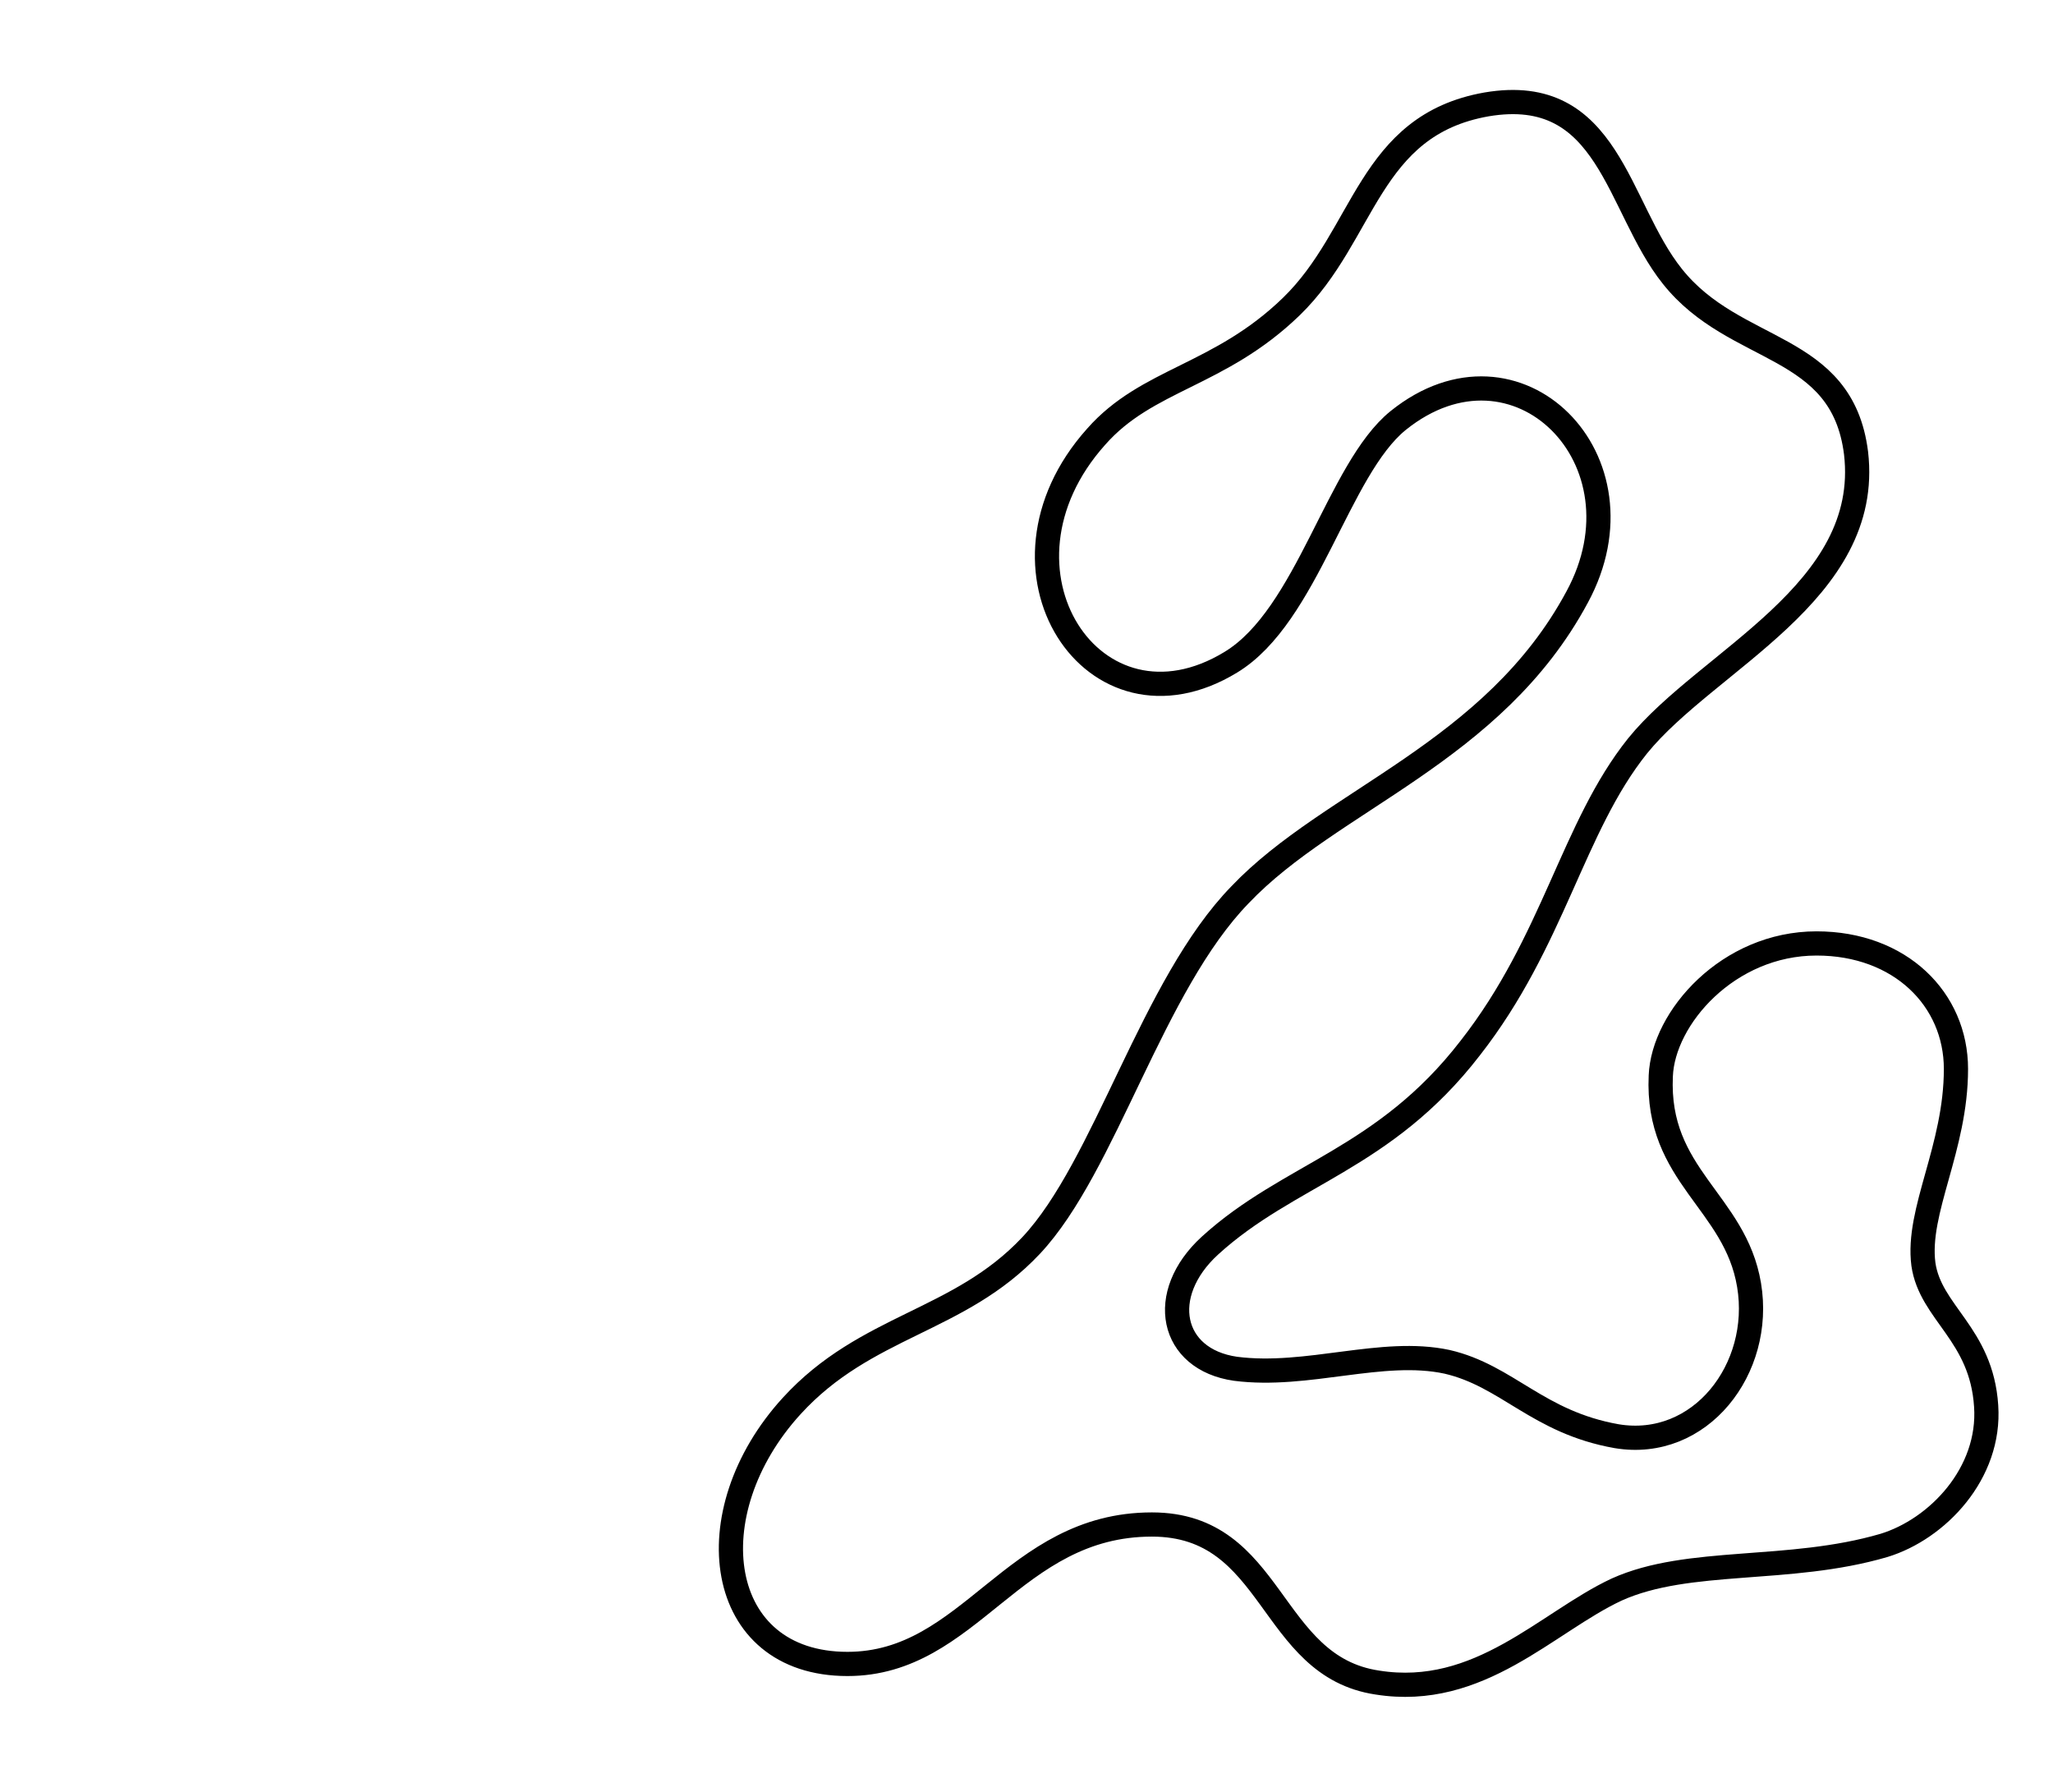 <?xml version="1.0" encoding="utf-8"?>
<!-- Generator: Adobe Illustrator 14.0.0, SVG Export Plug-In . SVG Version: 6.00 Build 43363)  -->
<!DOCTYPE svg PUBLIC "-//W3C//DTD SVG 1.1//EN" "http://www.w3.org/Graphics/SVG/1.1/DTD/svg11.dtd">
<svg version="1.1" id="Layer_1" xmlns="http://www.w3.org/2000/svg" xmlns:xlink="http://www.w3.org/1999/xlink" x="0px" y="0px"
	 width="61.666px" height="53.833px" viewBox="0 0 61.666 53.833" enable-background="new 0 0 61.666 53.833" xml:space="preserve">
<g>
	<path fill="none" stroke="#000000" stroke-width="0.727" d="M52.537,38.597c-0.417-2.513-2.792-3.28-2.652-6.282
		c0.07-1.746,2.024-3.979,4.678-3.979c2.513,0,4.188,1.675,4.188,3.77c0,2.374-1.187,4.258-0.978,5.864
		c0.209,1.465,1.745,2.094,1.885,4.258c0.139,2.024-1.466,3.699-3.07,4.188c-2.862,0.838-5.864,0.349-8.029,1.326
		c-2.093,0.978-4.118,3.281-7.188,2.793c-3.281-0.489-3.072-4.747-6.771-4.747c-4.188,0-5.445,4.188-9.144,4.188
		c-3.979,0-4.607-4.537-1.676-7.748c2.233-2.443,5.025-2.514,7.189-4.817c2.233-2.374,3.63-7.818,6.282-10.541
		c2.723-2.862,7.608-4.258,10.121-8.936c2.235-4.119-1.815-8.167-5.374-5.305c-1.814,1.466-2.724,5.863-5.026,7.26
		c-4.119,2.513-7.609-2.793-4.048-6.771c1.535-1.746,3.698-1.815,5.862-3.909c2.234-2.164,2.303-5.445,5.864-6.073
		c3.7-0.628,3.908,3.071,5.584,5.166c1.887,2.373,5.096,1.955,5.516,5.305c0.488,4.188-4.467,6.213-6.562,8.796
		c-1.956,2.443-2.514,5.864-5.026,9.074c-2.585,3.352-5.444,3.77-7.818,5.934c-1.604,1.466-1.188,3.42,0.767,3.7
		c2.164,0.279,4.399-0.628,6.354-0.209c1.814,0.419,2.722,1.815,5.095,2.234C51.071,43.554,52.956,41.11,52.537,38.597z"/>
</g>
</svg>
